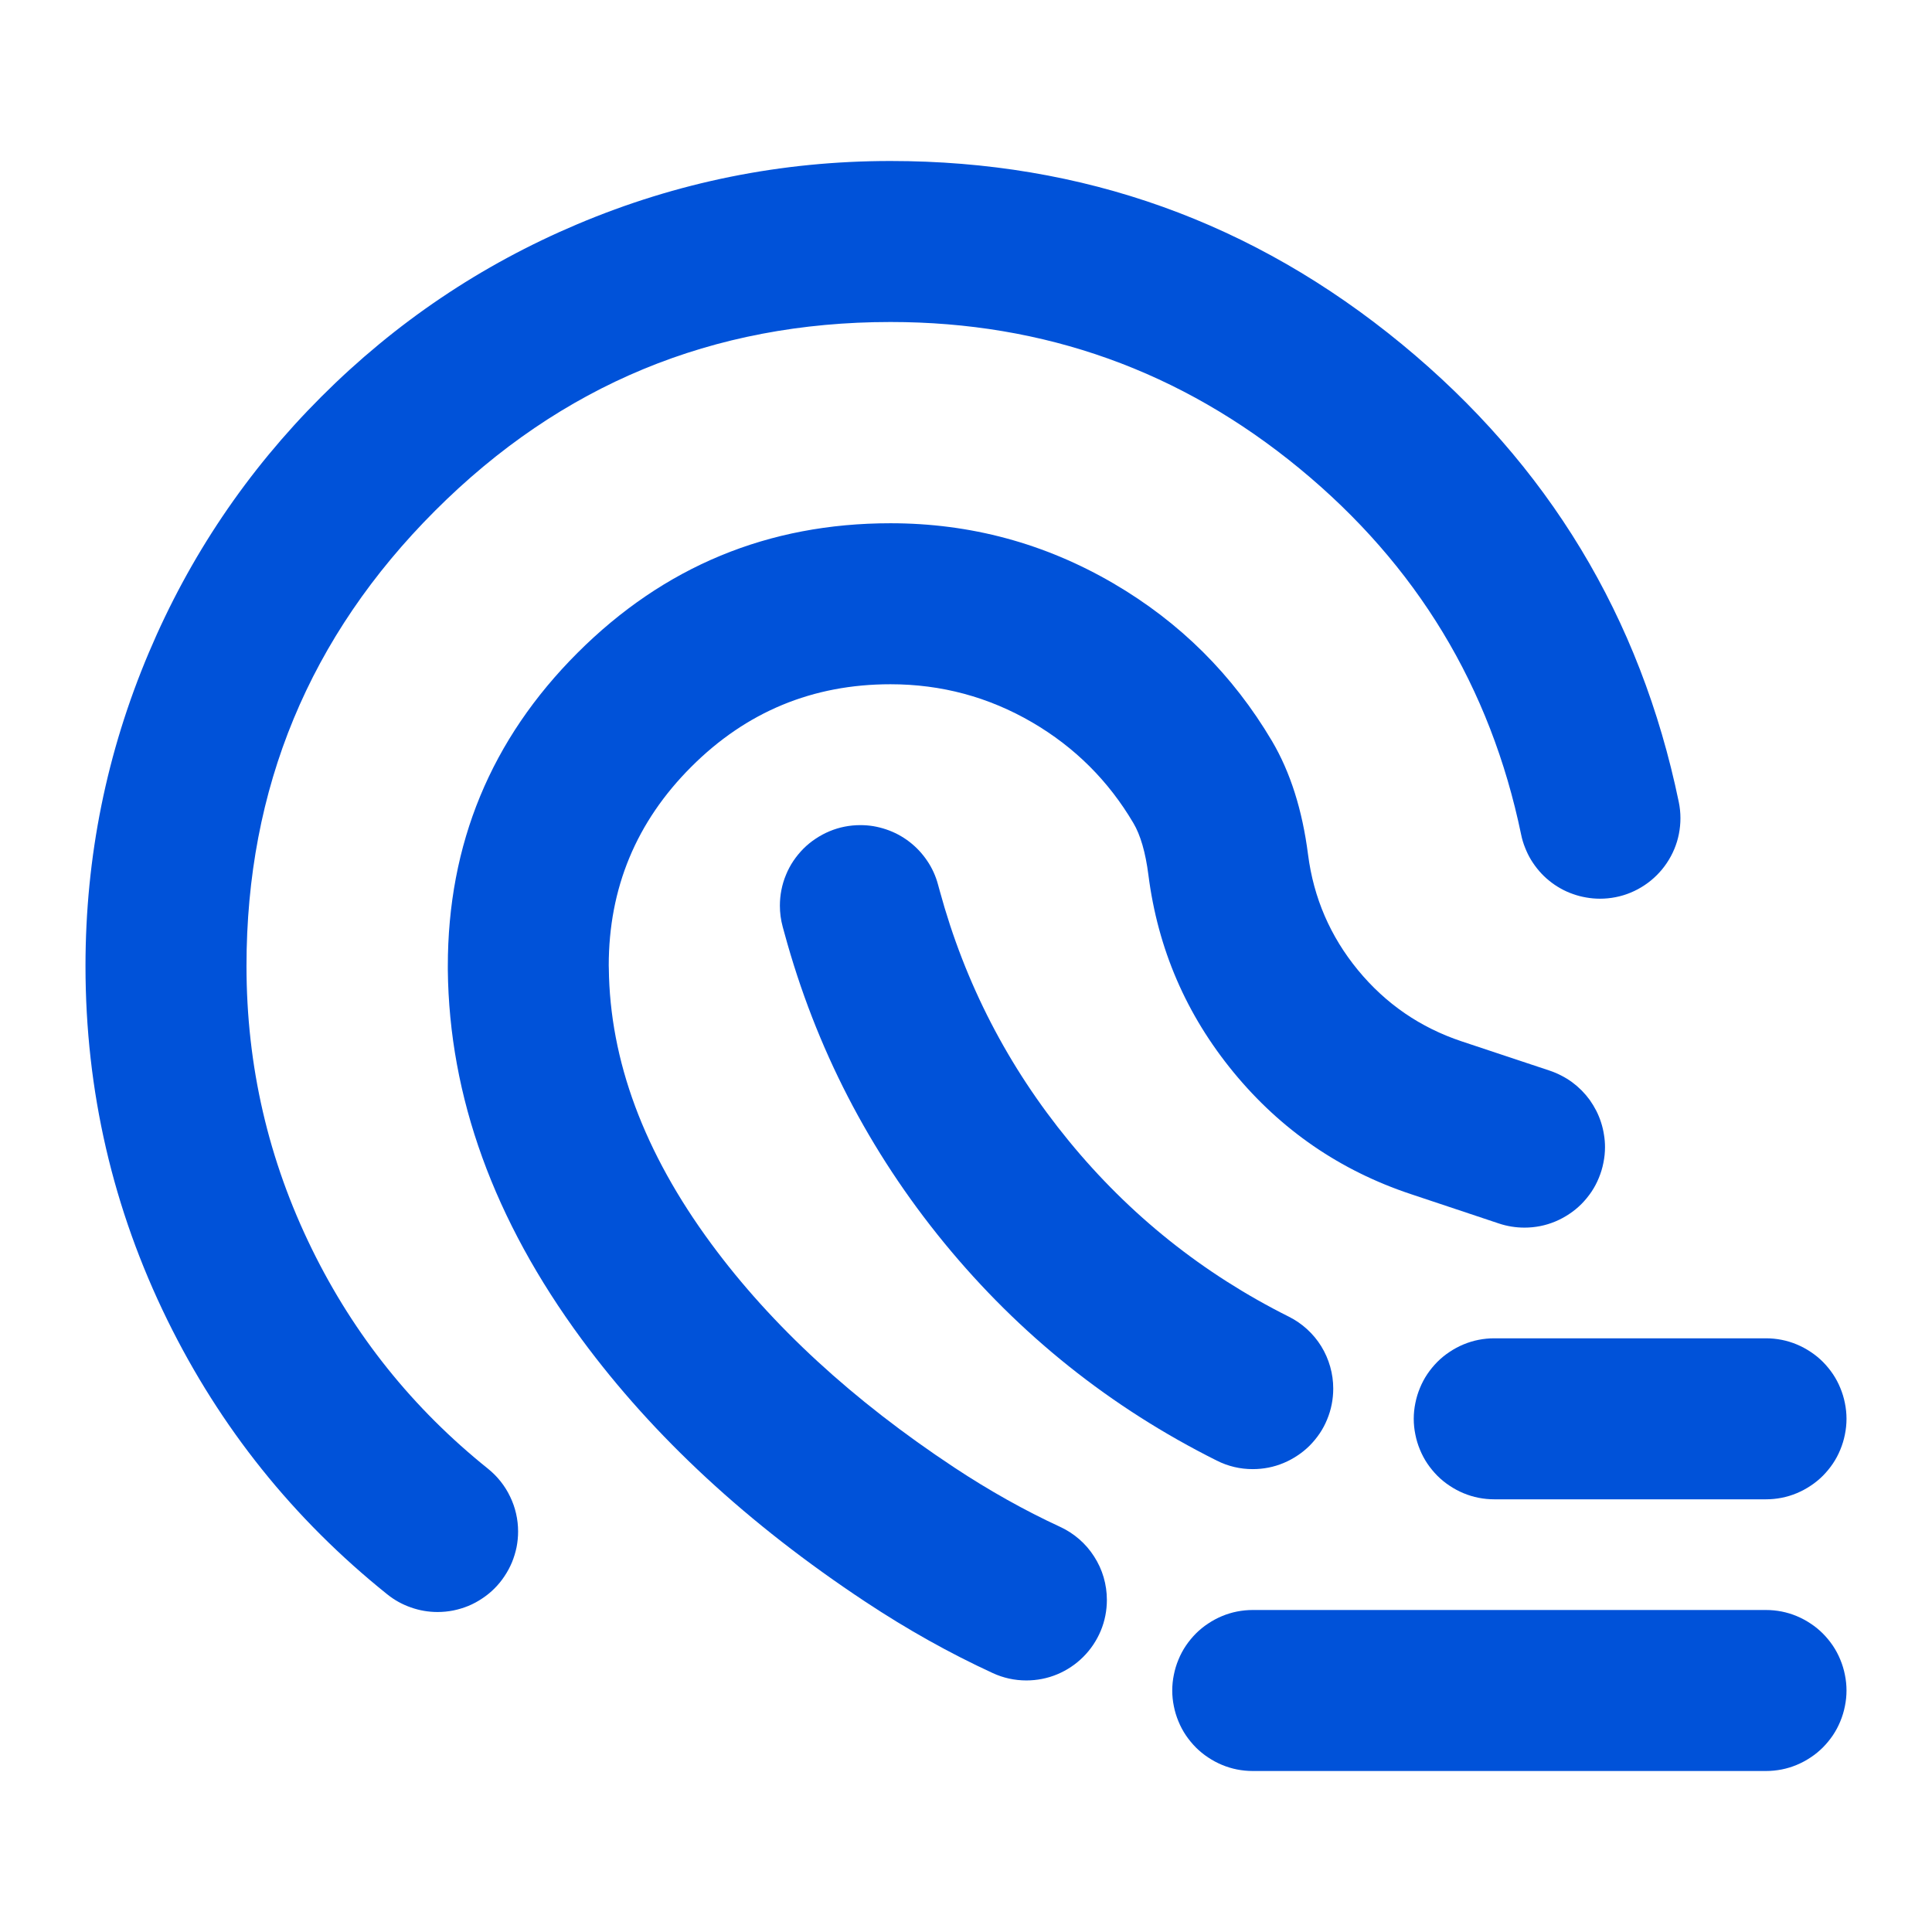 <svg xmlns="http://www.w3.org/2000/svg" xmlns:xlink="http://www.w3.org/1999/xlink" fill="none" version="1.1" width="24" height="24" viewBox="0 0 24 24"><defs><clipPath id="master_svg0_23_03778"><rect x="0" y="0" width="24" height="24" rx="0"/></clipPath></defs><g clip-path="url(#master_svg0_23_03778)"><g><path d="M2.08,16.4Q3.064,18.404,4.81,19.805Q4.943,19.912,5.104,19.968Q5.265,20.025,5.436,20.025Q5.534,20.025,5.631,20.006Q5.728,19.986,5.819,19.949Q5.91,19.911,5.991,19.856Q6.073,19.802,6.143,19.732Q6.213,19.662,6.267,19.58Q6.322,19.498,6.36,19.407Q6.397,19.316,6.417,19.22Q6.436,19.123,6.436,19.025Q6.436,18.912,6.411,18.803Q6.386,18.693,6.337,18.592Q6.289,18.491,6.219,18.403Q6.149,18.315,6.062,18.245Q4.663,17.123,3.876,15.519Q3.062,13.861,3.062,12Q3.062,8.686,5.406,6.343Q7.749,4,11.062,4Q13.932,4,16.143,5.82Q18.326,7.617,18.896,10.367Q18.913,10.451,18.945,10.53Q18.976,10.61,19.02,10.683Q19.065,10.756,19.121,10.821Q19.177,10.886,19.244,10.94Q19.31,10.994,19.385,11.036Q19.459,11.078,19.54,11.106Q19.621,11.135,19.705,11.149Q19.79,11.164,19.875,11.164Q19.974,11.164,20.07,11.145Q20.167,11.126,20.258,11.088Q20.349,11.05,20.431,10.995Q20.512,10.941,20.582,10.871Q20.652,10.801,20.706,10.72Q20.761,10.638,20.799,10.547Q20.837,10.456,20.856,10.359Q20.875,10.262,20.875,10.164Q20.875,10.061,20.854,9.961Q20.141,6.521,17.415,4.276Q14.65,2,11.062,2Q9.029,2,7.17,2.786Q5.375,3.545,3.991,4.929Q2.608,6.312,1.849,8.107Q1.062,9.966,1.062,12Q1.062,14.326,2.08,16.4Z" fill-rule="evenodd" fill="#0052D9" fill-opacity="1"/></g><g><path d="M10.752,19.899Q11.53,20.414,12.331,20.783Q12.53,20.875,12.75,20.875Q12.848,20.875,12.945,20.856Q13.042,20.837,13.133,20.799Q13.224,20.761,13.306,20.706Q13.387,20.652,13.457,20.582Q13.527,20.512,13.581,20.431Q13.636,20.349,13.674,20.258Q13.712,20.167,13.731,20.07Q13.75,19.974,13.75,19.875Q13.75,19.732,13.71,19.594Q13.67,19.457,13.592,19.336Q13.515,19.215,13.407,19.121Q13.299,19.027,13.169,18.967Q12.507,18.661,11.856,18.231Q9.961,16.978,8.835,15.45Q7.581,13.748,7.563,12.027L7.562,11.995Q7.562,10.55,8.588,9.525Q9.613,8.5,11.062,8.5Q12.01,8.5,12.823,8.974Q13.614,9.436,14.079,10.224Q14.212,10.448,14.266,10.87Q14.442,12.248,15.324,13.321Q16.207,14.394,17.524,14.833L18.621,15.199Q18.775,15.25,18.938,15.25Q19.036,15.25,19.133,15.231Q19.229,15.212,19.32,15.174Q19.411,15.136,19.493,15.081Q19.575,15.027,19.645,14.957Q19.714,14.887,19.769,14.806Q19.824,14.724,19.861,14.633Q19.899,14.542,19.918,14.445Q19.938,14.348,19.938,14.25Q19.938,14.172,19.925,14.095Q19.913,14.017,19.889,13.943Q19.865,13.868,19.83,13.799Q19.794,13.729,19.749,13.665Q19.703,13.602,19.648,13.546Q19.593,13.491,19.53,13.444Q19.467,13.398,19.397,13.362Q19.328,13.326,19.254,13.301L18.157,12.936Q17.386,12.679,16.869,12.051Q16.353,11.423,16.249,10.616Q16.143,9.786,15.802,9.207Q15.071,7.971,13.831,7.247Q12.551,6.5,11.062,6.5Q8.784,6.5,7.173,8.111Q5.562,9.722,5.563,12.005L5.563,12.048Q5.588,14.414,7.225,16.636Q8.562,18.45,10.752,19.899Z" fill-rule="evenodd" fill="#0052D9" fill-opacity="1"/></g><g><path d="M18.562,16.625L21.938,16.625Q22.036,16.625,22.133,16.644Q22.229,16.663,22.32,16.701Q22.411,16.739,22.493,16.794Q22.575,16.848,22.645,16.918Q22.714,16.988,22.769,17.069Q22.824,17.151,22.861,17.242Q22.899,17.333,22.918,17.43Q22.938,17.527,22.938,17.625Q22.938,17.723,22.918,17.82Q22.899,17.917,22.861,18.008Q22.824,18.099,22.769,18.181Q22.714,18.262,22.645,18.332Q22.575,18.402,22.493,18.456Q22.411,18.511,22.32,18.549Q22.229,18.587,22.133,18.606Q22.036,18.625,21.938,18.625L18.562,18.625Q18.464,18.625,18.367,18.606Q18.271,18.587,18.18,18.549Q18.089,18.511,18.007,18.456Q17.925,18.402,17.855,18.332Q17.786,18.262,17.731,18.181Q17.676,18.099,17.639,18.008Q17.601,17.917,17.582,17.82Q17.562,17.723,17.562,17.625Q17.562,17.527,17.582,17.43Q17.601,17.333,17.639,17.242Q17.676,17.151,17.731,17.069Q17.786,16.988,17.855,16.918Q17.925,16.848,18.007,16.794Q18.089,16.739,18.18,16.701Q18.271,16.663,18.367,16.644Q18.464,16.625,18.562,16.625Z" fill-rule="evenodd" fill="#0052D9" fill-opacity="1"/></g><g><path d="M15.562,20L21.938,20Q22.036,20,22.133,20.019Q22.229,20.038,22.32,20.076Q22.411,20.114,22.493,20.169Q22.575,20.223,22.645,20.293Q22.714,20.363,22.769,20.444Q22.824,20.526,22.861,20.617Q22.899,20.708,22.918,20.805Q22.938,20.902,22.938,21Q22.938,21.098,22.918,21.195Q22.899,21.292,22.861,21.383Q22.824,21.474,22.769,21.556Q22.714,21.637,22.645,21.707Q22.575,21.777,22.493,21.831Q22.411,21.886,22.32,21.924Q22.229,21.962,22.133,21.981Q22.036,22,21.938,22L15.562,22Q15.464,22,15.367,21.981Q15.271,21.962,15.18,21.924Q15.089,21.886,15.007,21.831Q14.925,21.777,14.855,21.707Q14.786,21.637,14.731,21.556Q14.676,21.474,14.639,21.383Q14.601,21.292,14.582,21.195Q14.562,21.098,14.562,21Q14.562,20.902,14.582,20.805Q14.601,20.708,14.639,20.617Q14.676,20.526,14.731,20.444Q14.786,20.363,14.855,20.293Q14.925,20.223,15.007,20.169Q15.089,20.114,15.18,20.076Q15.271,20.038,15.367,20.019Q15.464,20,15.562,20Z" fill-rule="evenodd" fill="#0052D9" fill-opacity="1"/></g><g><path d="M11.652,10.987L11.674,11.067Q12.144,12.791,13.278,14.174Q14.411,15.556,16.01,16.356Q16.134,16.418,16.237,16.512Q16.34,16.606,16.413,16.724Q16.486,16.843,16.524,16.977Q16.562,17.111,16.562,17.25Q16.562,17.348,16.543,17.445Q16.524,17.542,16.486,17.633Q16.449,17.724,16.394,17.806Q16.339,17.887,16.27,17.957Q16.2,18.027,16.118,18.081Q16.036,18.136,15.945,18.174Q15.854,18.212,15.758,18.231Q15.661,18.25,15.562,18.25Q15.326,18.25,15.115,18.144Q13.135,17.154,11.731,15.442Q10.327,13.729,9.745,11.593L9.723,11.513L9.723,11.513Q9.688,11.384,9.688,11.25Q9.688,11.152,9.707,11.055Q9.726,10.958,9.764,10.867Q9.801,10.776,9.856,10.694Q9.911,10.613,9.98,10.543Q10.05,10.473,10.132,10.419Q10.214,10.364,10.305,10.326Q10.396,10.288,10.492,10.269Q10.589,10.25,10.688,10.25Q10.769,10.25,10.85,10.263Q10.93,10.277,11.008,10.303Q11.085,10.329,11.157,10.367Q11.23,10.406,11.294,10.455Q11.359,10.505,11.415,10.564Q11.471,10.624,11.517,10.692Q11.563,10.759,11.597,10.834Q11.631,10.908,11.652,10.987L11.652,10.987Z" fill-rule="evenodd" fill="#0052D9" fill-opacity="1"/></g></g></svg>